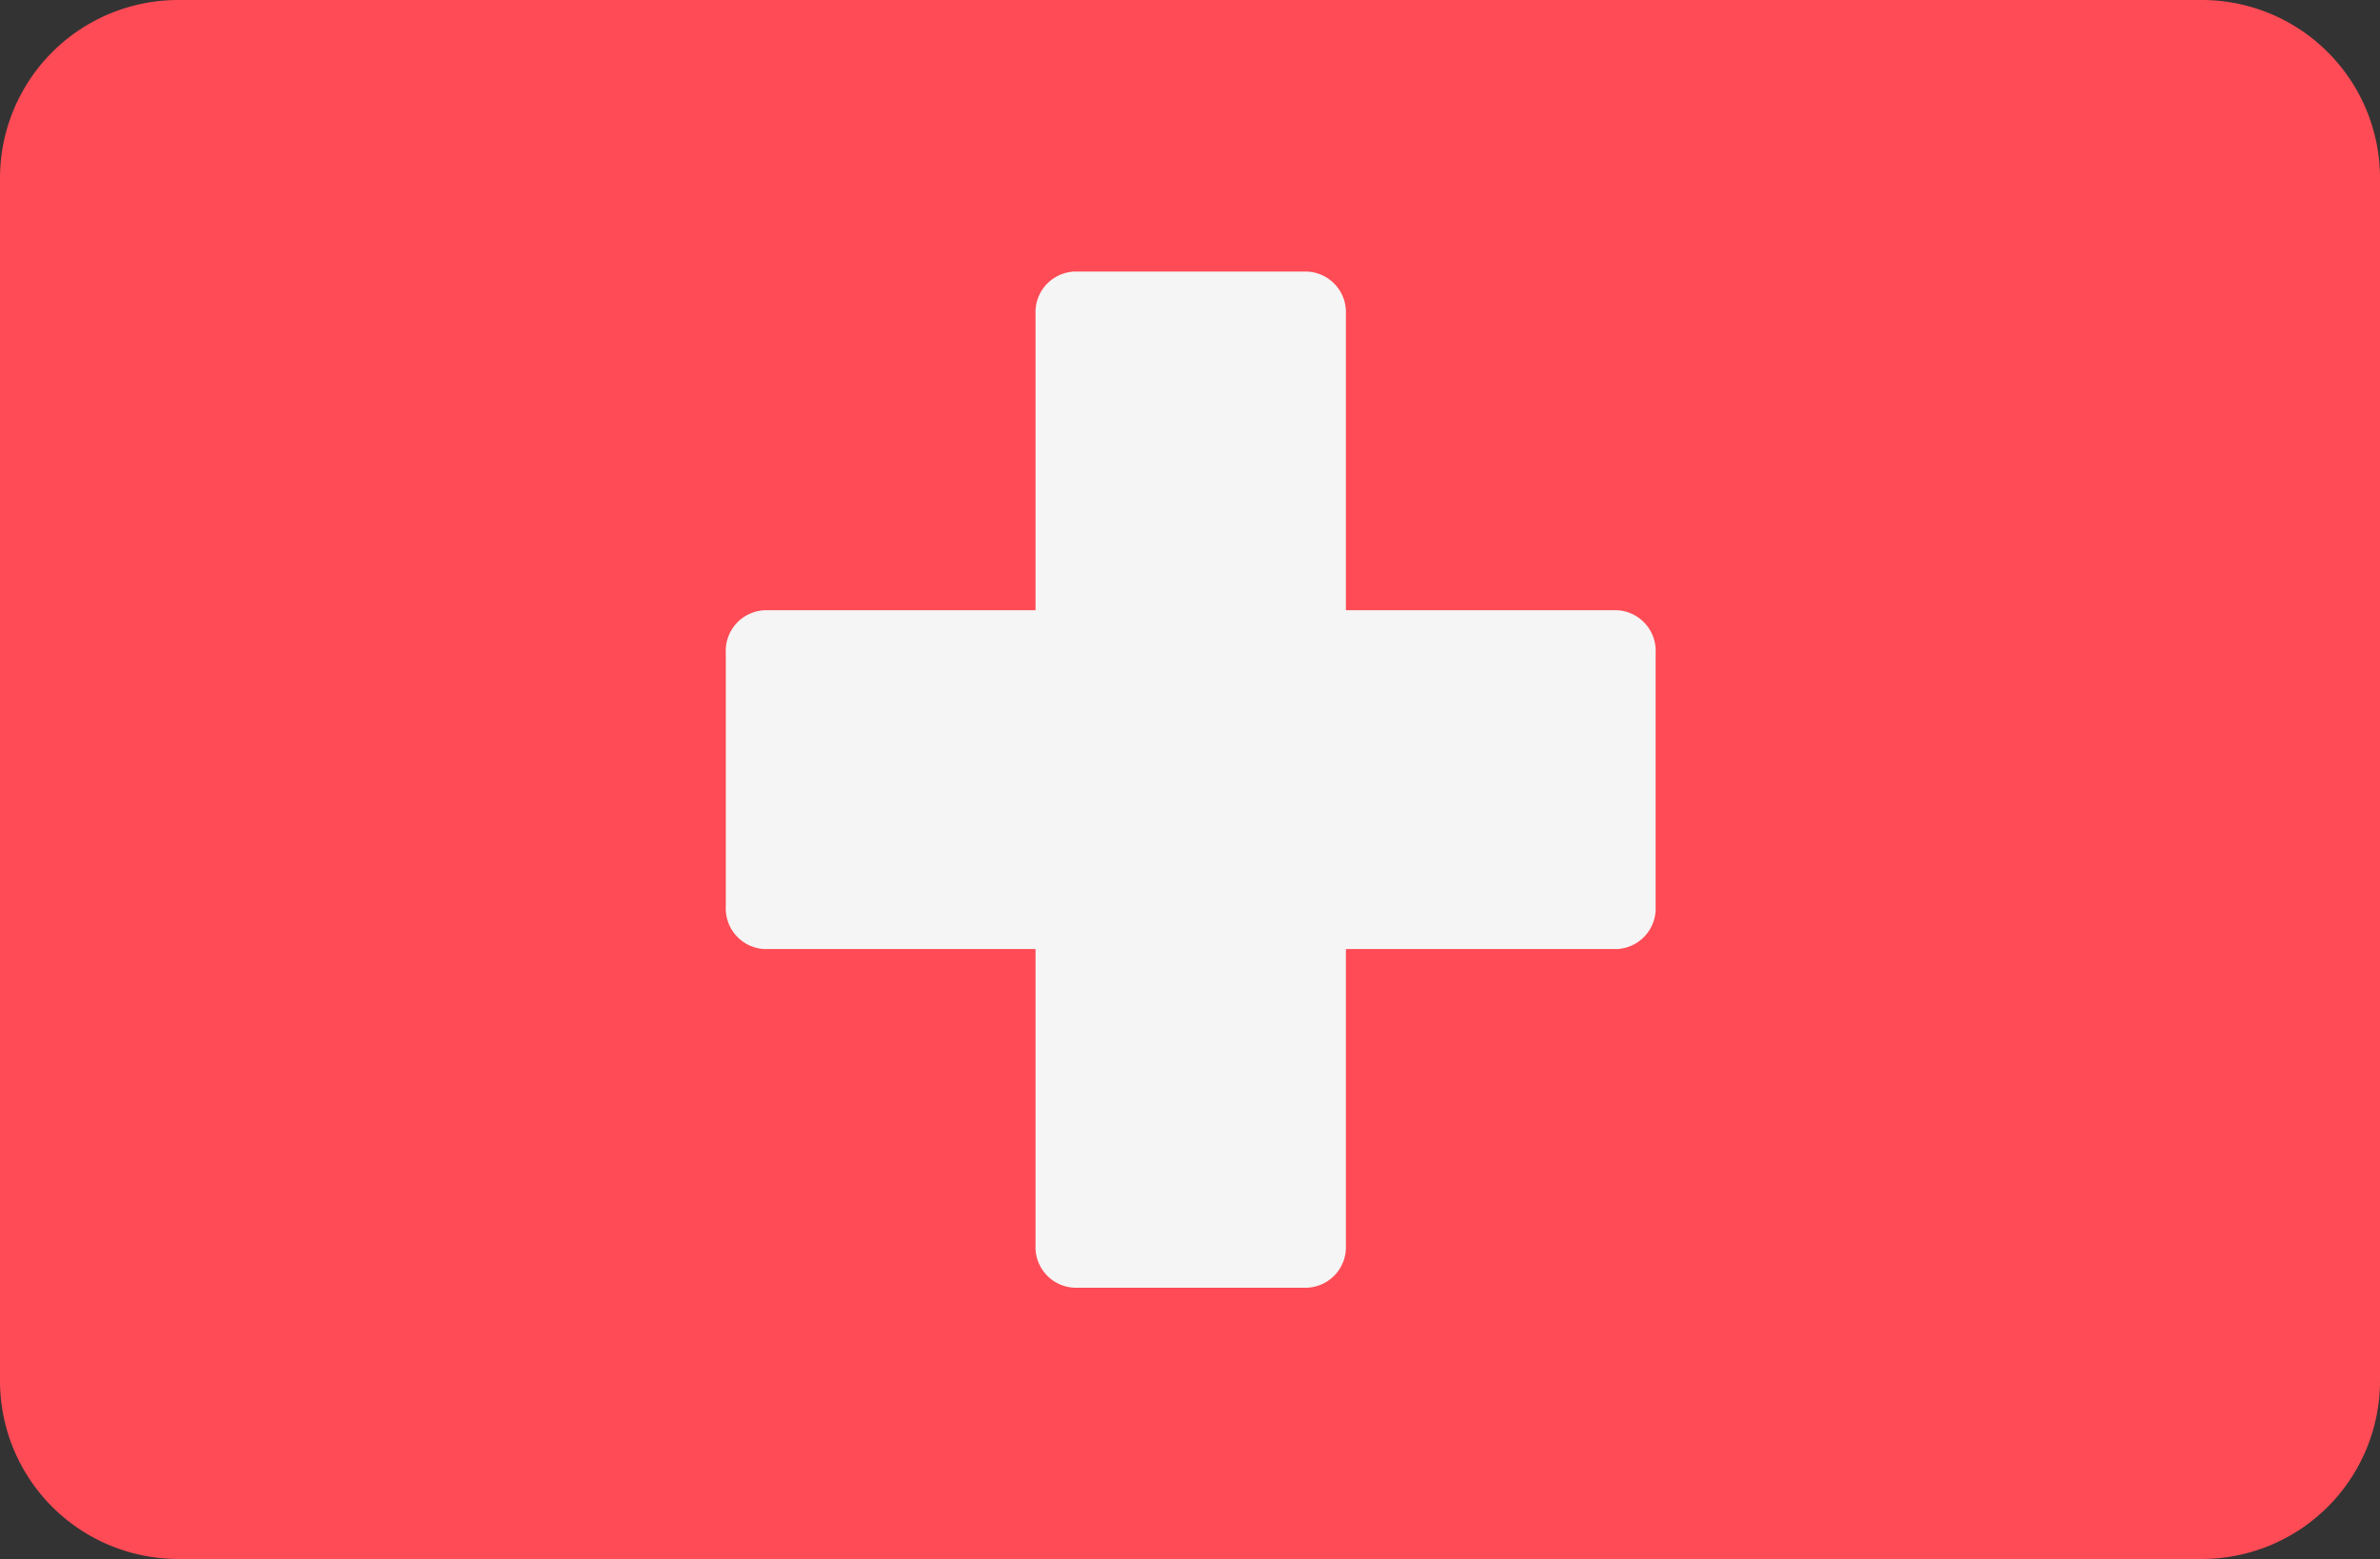 <svg xmlns="http://www.w3.org/2000/svg" width="14.93" height="9.782"><rect width="100%" height="100%" fill="#333333" stroke="none"/><path d="M13.812 9.782H1.118A1.118 1.118 0 010 8.664V1.118A1.118 1.118 0 011.118 0h12.694a1.118 1.118 0 011.118 1.118v7.546a1.118 1.118 0 01-1.118 1.118z" fill="#ff4b55"/><path d="M10.143 3.829h-1.7V1.97a.255.255 0 00-.243-.266H6.739a.255.255 0 00-.243.266v1.859h-1.7a.255.255 0 00-.243.266v1.594a.255.255 0 00.243.266h1.7v1.859a.255.255 0 00.243.266H8.2a.255.255 0 00.243-.266V5.955h1.7a.255.255 0 00.243-.266V4.095a.255.255 0 00-.243-.266z" fill="#f5f5f5"/></svg>
